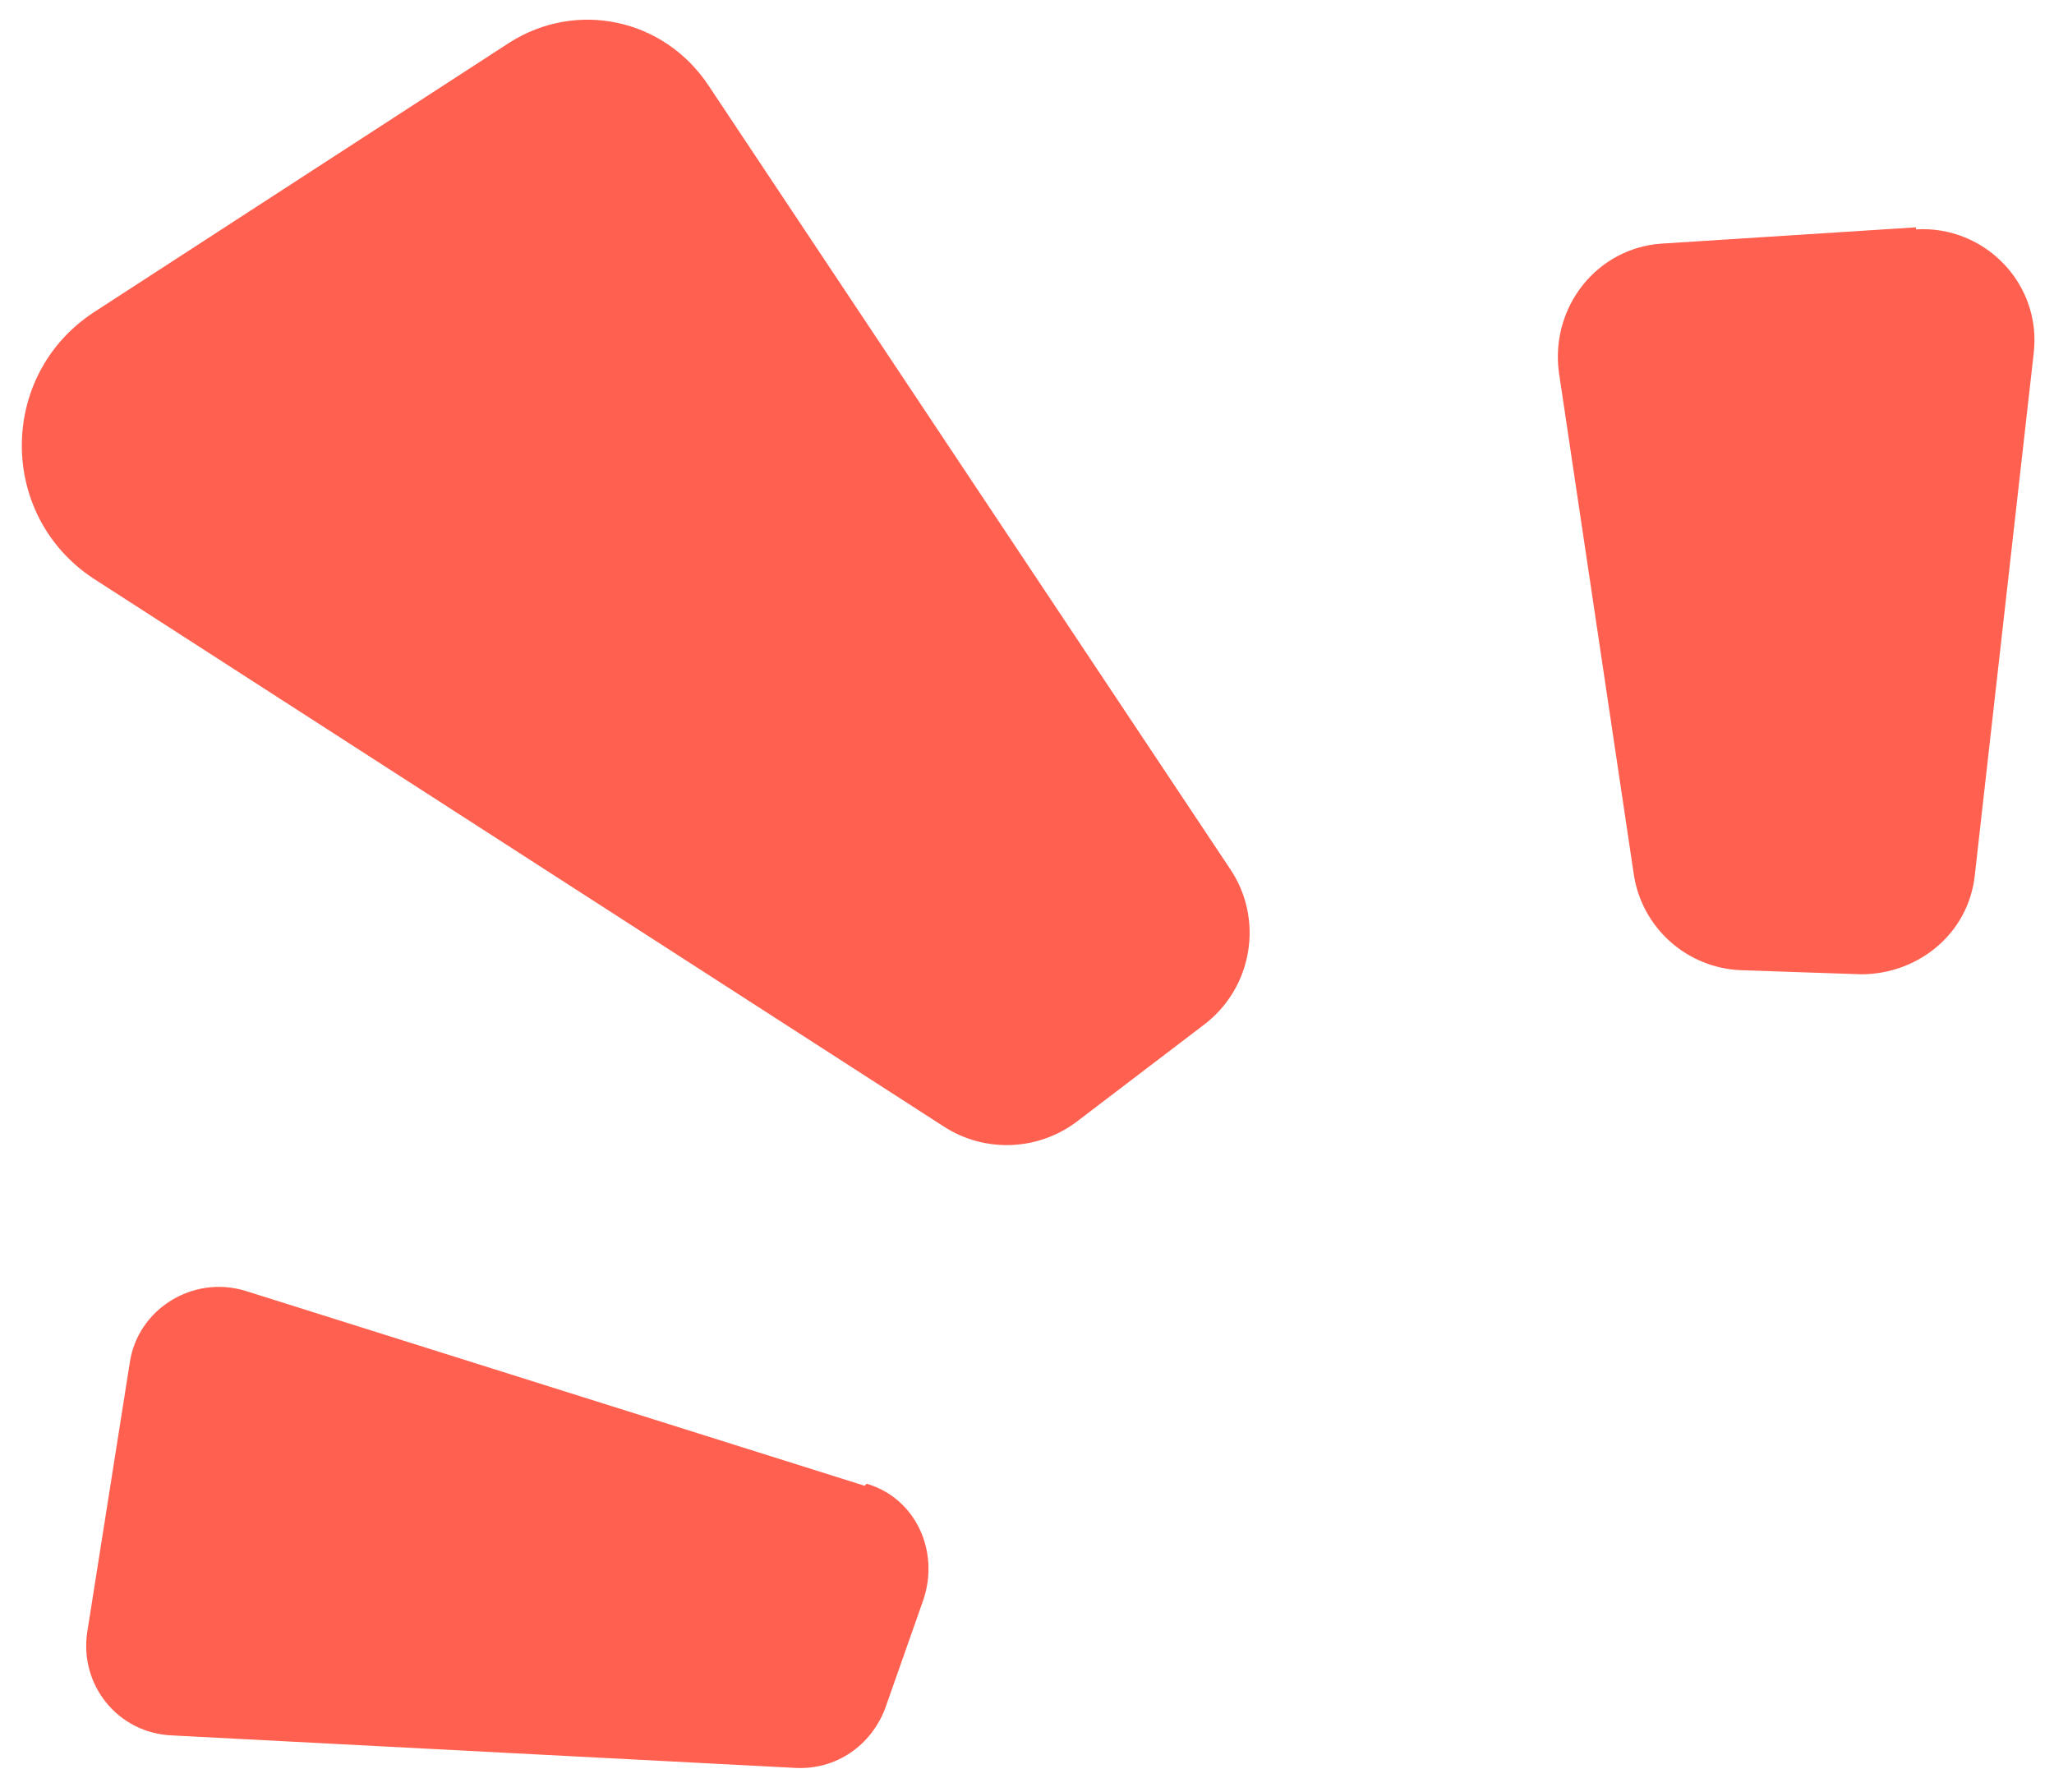 <?xml version="1.0" encoding="UTF-8"?> <svg xmlns="http://www.w3.org/2000/svg" id="Calque_1" data-name="Calque 1" version="1.1" viewBox="0 0 101.2 88.3"><defs><style> .cls-1 { fill: #ff604f; stroke-width: 0px; } </style></defs><path class="cls-1" d="M34.9,4.2C32.7.9,28.4,0,25.1,2.1L4.6,15.4c-4.7,3.1-4.7,10,0,13.1l41.9,27c2,1.3,4.6,1.2,6.5-.2l6.3-4.8c2.4-1.8,3-5.2,1.3-7.7L34.9,4.2Z"></path><path class="cls-1" d="M94.4,11.2l-12.5.8c-3.2.2-5.5,3.1-5.1,6.3l3.7,24.8c.4,2.6,2.6,4.6,5.3,4.7l5.9.2c2.8,0,5.3-2,5.6-4.9l2.9-25.7c.4-3.4-2.4-6.3-5.8-6.1Z"></path><path class="cls-1" d="M42.6,73.2l-30.5-9.6c-2.6-.8-5.3.9-5.7,3.5l-2.1,13.3c-.4,2.6,1.5,5,4.2,5.1l30.7,1.6c2,.1,3.7-1.1,4.4-2.9l1.9-5.4c.8-2.4-.4-5-2.8-5.7Z"></path></svg> 
